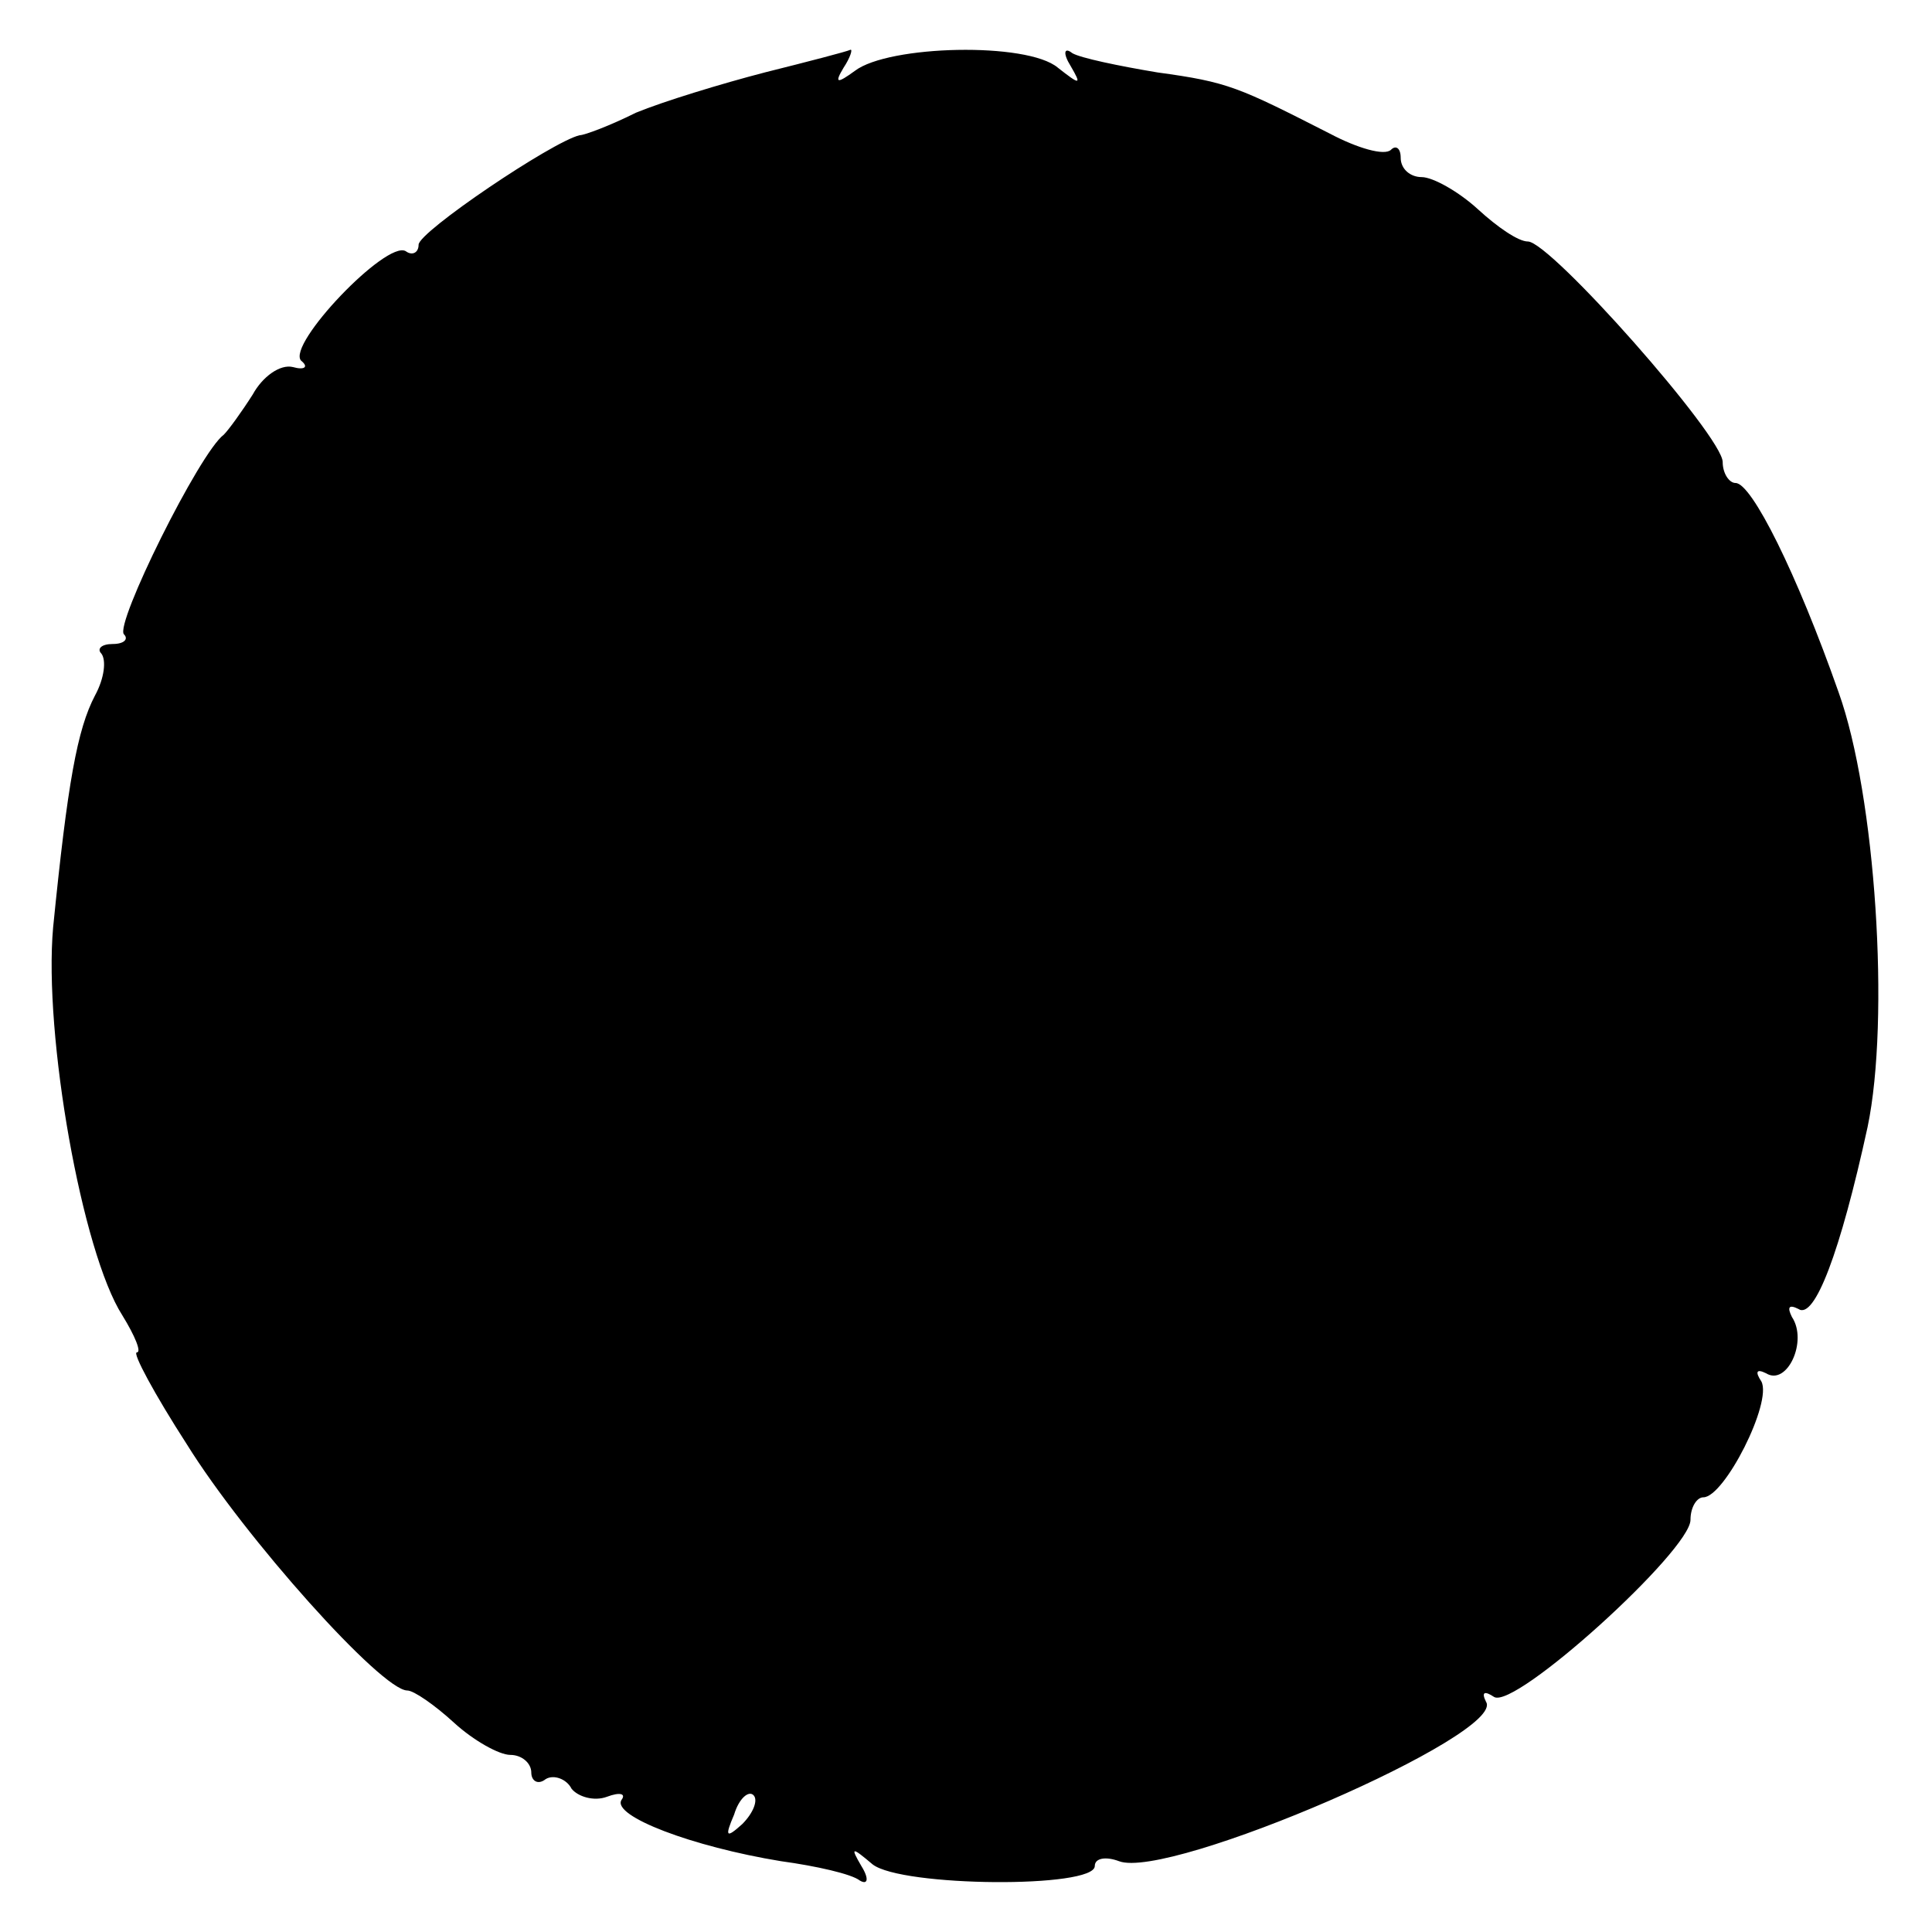 <?xml version="1.0" standalone="no"?>
<!DOCTYPE svg PUBLIC "-//W3C//DTD SVG 20010904//EN"
 "http://www.w3.org/TR/2001/REC-SVG-20010904/DTD/svg10.dtd">
<svg version="1.0" xmlns="http://www.w3.org/2000/svg"
 width="120pt" height="120pt" viewBox="0 0 120 120"
 preserveAspectRatio="xMidYMid meet">
<g transform="translate(0,120) scale(0.1,-0.1)"
fill="#000000" stroke="none">
<path d="M475 1155 c-27 -7 -63 -18 -80 -25 -16 -8 -32 -14 -35 -14 -17 -4
-100 -60 -100 -68 0 -5 -4 -7 -8 -4 -12 7 -74 -58 -65 -68 5 -4 2 -6 -5 -4 -8
2 -19 -6 -25 -17 -7 -11 -15 -22 -18 -25 -15 -11 -68 -118 -62 -124 3 -3 0 -6
-7 -6 -7 0 -10 -3 -7 -6 3 -4 2 -15 -4 -26 -11 -21 -17 -54 -26 -144 -6 -67
18 -202 43 -241 8 -13 12 -23 9 -23 -3 0 11 -26 31 -57 36 -58 121 -153 137
-153 4 0 17 -9 29 -20 12 -11 28 -20 35 -20 7 0 13 -5 13 -11 0 -5 4 -8 9 -4
5 3 13 0 16 -6 4 -5 14 -8 22 -5 8 3 12 2 9 -2 -6 -10 44 -29 99 -38 22 -3 44
-8 49 -12 5 -3 6 1 1 9 -7 12 -6 12 7 1 18 -14 138 -15 138 -1 0 5 7 6 15 3
31 -12 241 79 228 99 -3 6 -1 7 5 3 13 -8 122 91 122 110 0 8 4 14 8 14 13 0
43 59 36 72 -4 6 -3 8 3 5 13 -8 26 20 16 35 -3 6 -2 8 4 5 10 -7 26 35 43
113 14 67 5 206 -18 270 -26 74 -54 130 -64 130 -4 0 -8 6 -8 13 0 16 -107
137 -121 137 -6 0 -19 9 -31 20 -12 11 -28 20 -35 20 -7 0 -13 5 -13 12 0 6
-3 8 -6 5 -4 -4 -21 1 -38 10 -57 29 -63 32 -107 38 -24 4 -48 9 -53 12 -5 4
-6 0 -1 -8 7 -12 6 -12 -8 -1 -19 16 -105 14 -126 -2 -11 -8 -13 -8 -7 2 4 6
6 12 4 11 -2 -1 -25 -7 -53 -14z m-14 -1088 c-10 -9 -11 -8 -5 6 3 10 9 15 12
12 3 -3 0 -11 -7 -18z"/>
</g>
</svg>
